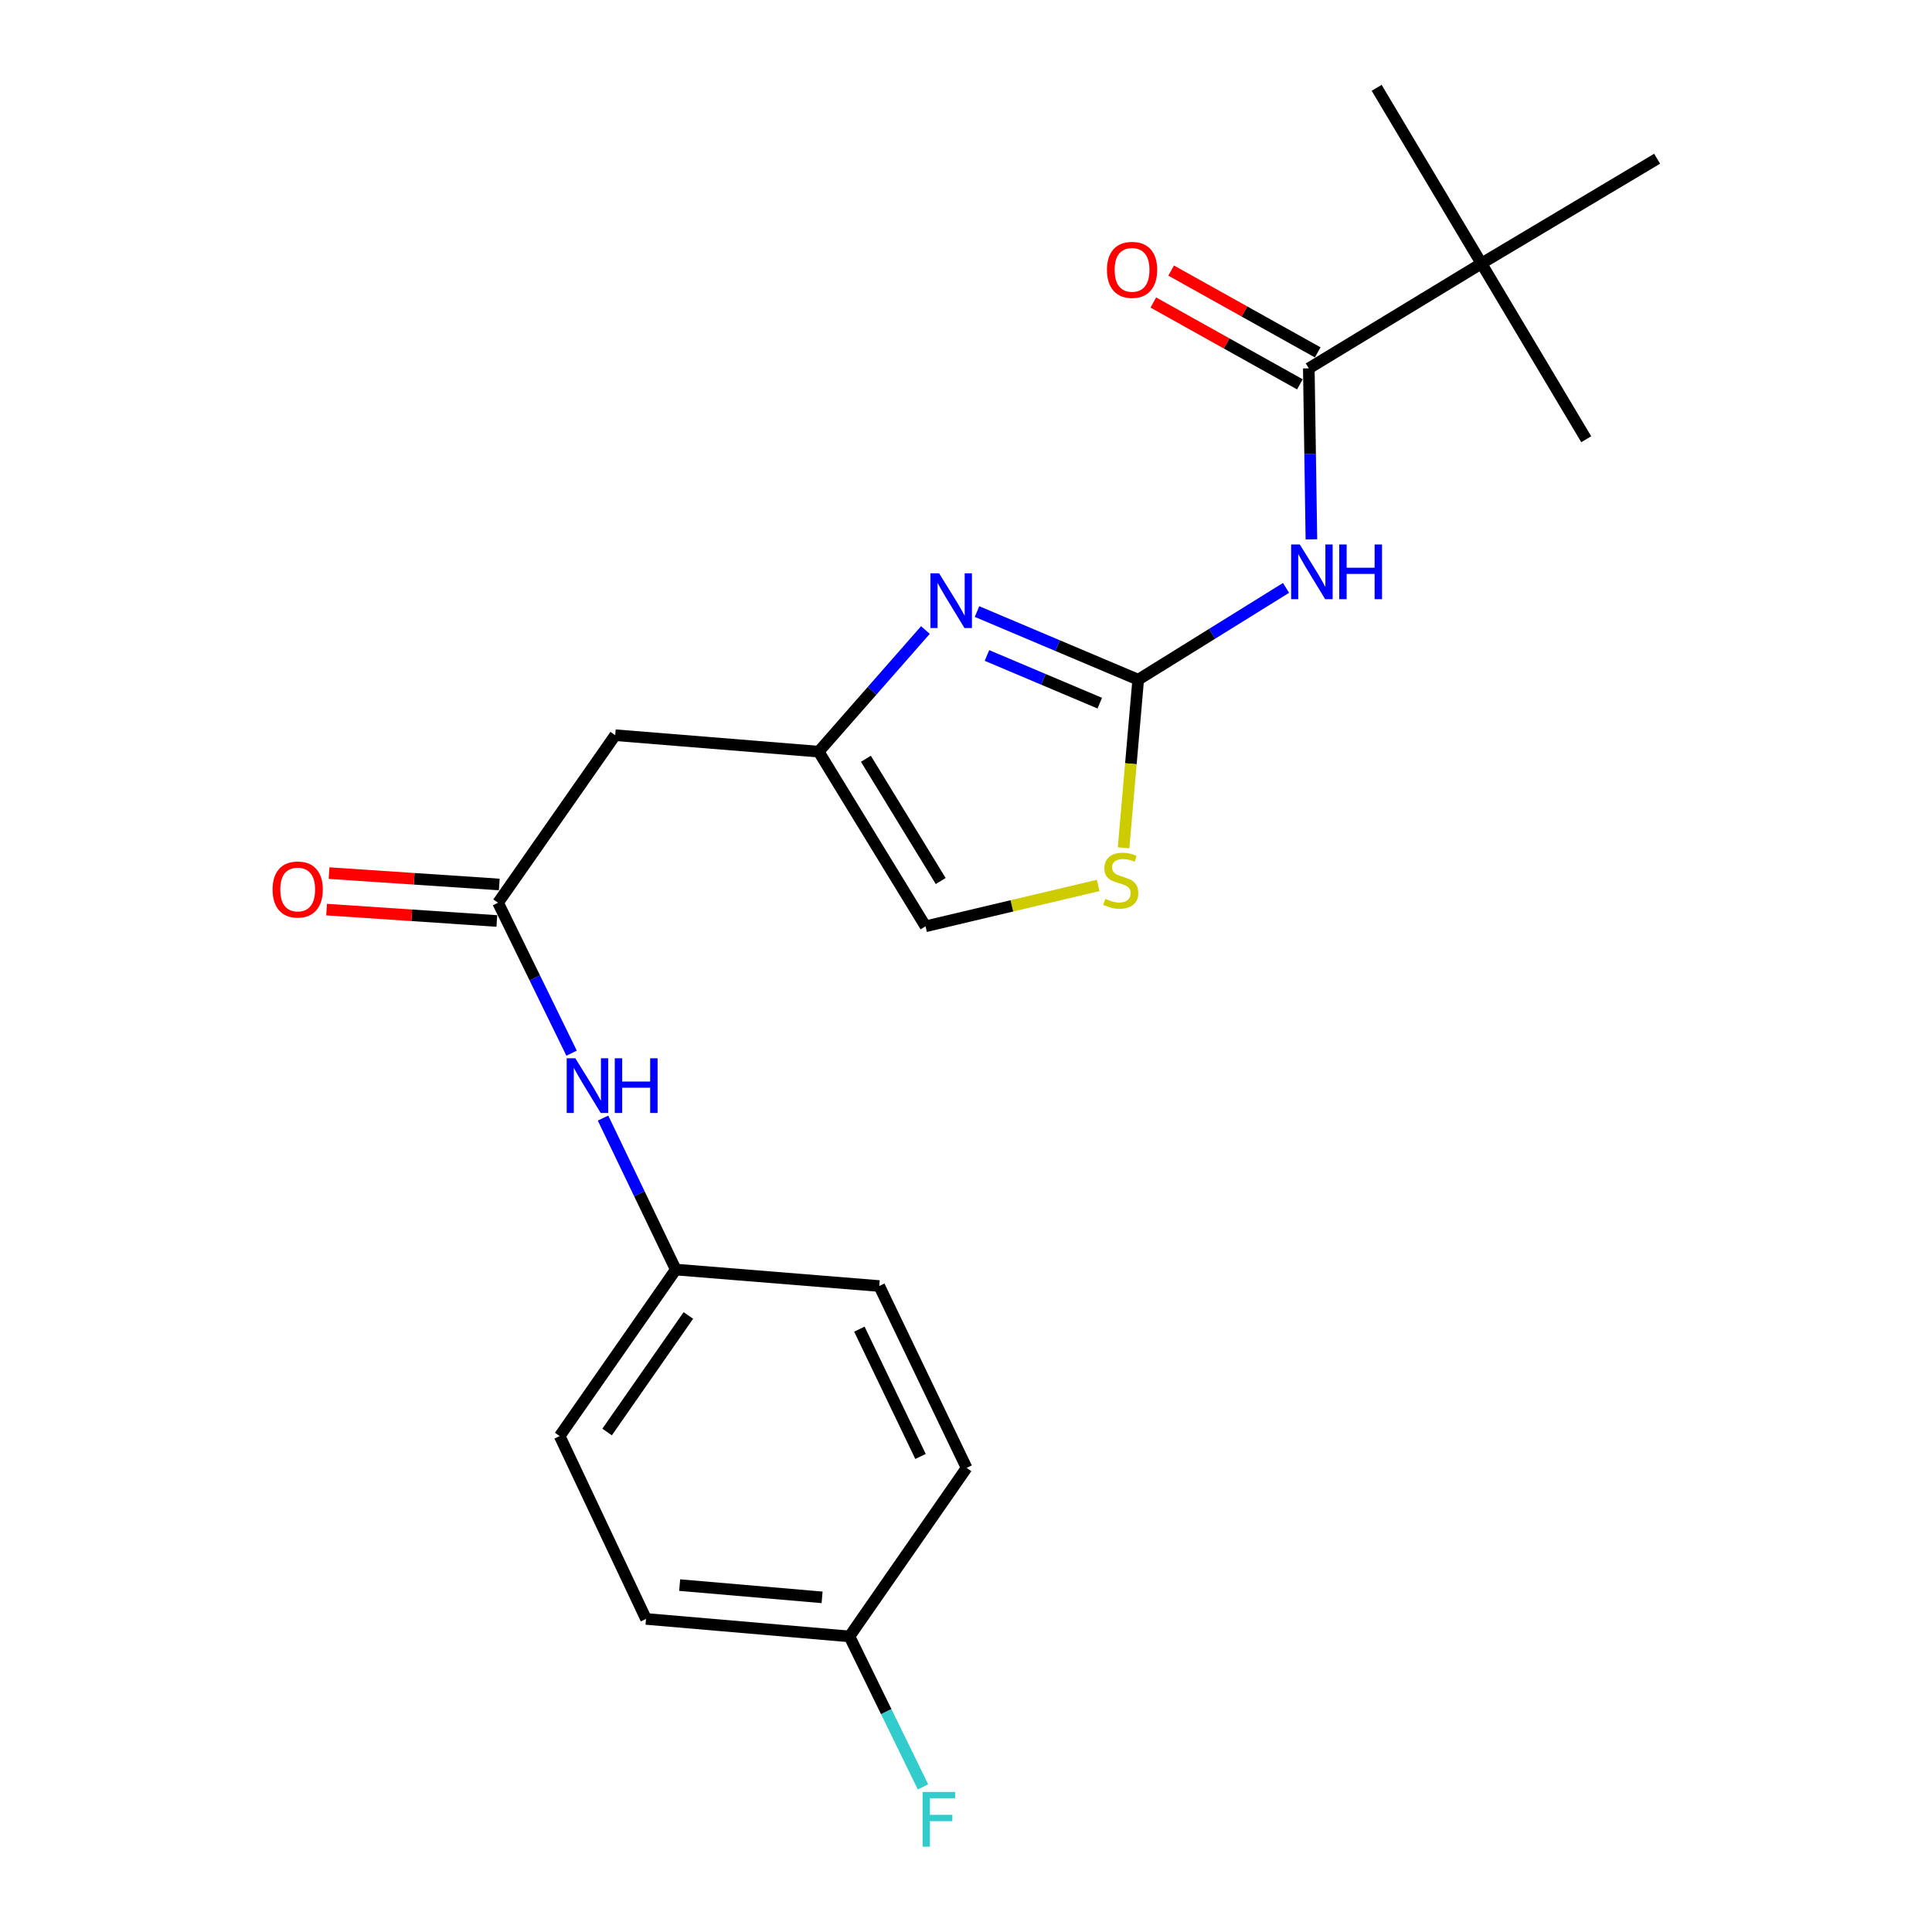 <?xml version='1.0' encoding='iso-8859-1'?>
<svg version='1.1' baseProfile='full'
              xmlns='http://www.w3.org/2000/svg'
                      xmlns:rdkit='http://www.rdkit.org/xml'
                      xmlns:xlink='http://www.w3.org/1999/xlink'
                  xml:space='preserve'
width='1000px' height='1000px' viewBox='0 0 1000 1000'>
<!-- END OF HEADER -->
<rect style='opacity:1.0;fill:#FFFFFF;stroke:none' width='1000' height='1000' x='0' y='0'> </rect>
<path class='bond-0' d='M 589.128,351.804 L 627.39,328.046' style='fill:none;fill-rule:evenodd;stroke:#000000;stroke-width:6px;stroke-linecap:butt;stroke-linejoin:miter;stroke-opacity:1' />
<path class='bond-0' d='M 627.39,328.046 L 665.652,304.288' style='fill:none;fill-rule:evenodd;stroke:#0000FF;stroke-width:6px;stroke-linecap:butt;stroke-linejoin:miter;stroke-opacity:1' />
<path class='bond-1' d='M 589.128,351.804 L 547.416,334.174' style='fill:none;fill-rule:evenodd;stroke:#000000;stroke-width:6px;stroke-linecap:butt;stroke-linejoin:miter;stroke-opacity:1' />
<path class='bond-1' d='M 547.416,334.174 L 505.705,316.543' style='fill:none;fill-rule:evenodd;stroke:#0000FF;stroke-width:6px;stroke-linecap:butt;stroke-linejoin:miter;stroke-opacity:1' />
<path class='bond-1' d='M 569.242,363.956 L 540.044,351.615' style='fill:none;fill-rule:evenodd;stroke:#000000;stroke-width:6px;stroke-linecap:butt;stroke-linejoin:miter;stroke-opacity:1' />
<path class='bond-1' d='M 540.044,351.615 L 510.846,339.274' style='fill:none;fill-rule:evenodd;stroke:#0000FF;stroke-width:6px;stroke-linecap:butt;stroke-linejoin:miter;stroke-opacity:1' />
<path class='bond-4' d='M 589.128,351.804 L 585.343,395.304' style='fill:none;fill-rule:evenodd;stroke:#000000;stroke-width:6px;stroke-linecap:butt;stroke-linejoin:miter;stroke-opacity:1' />
<path class='bond-4' d='M 585.343,395.304 L 581.557,438.803' style='fill:none;fill-rule:evenodd;stroke:#CCCC00;stroke-width:6px;stroke-linecap:butt;stroke-linejoin:miter;stroke-opacity:1' />
<path class='bond-2' d='M 678.783,279.184 L 678.111,234.925' style='fill:none;fill-rule:evenodd;stroke:#0000FF;stroke-width:6px;stroke-linecap:butt;stroke-linejoin:miter;stroke-opacity:1' />
<path class='bond-2' d='M 678.111,234.925 L 677.439,190.666' style='fill:none;fill-rule:evenodd;stroke:#000000;stroke-width:6px;stroke-linecap:butt;stroke-linejoin:miter;stroke-opacity:1' />
<path class='bond-3' d='M 478.998,326.093 L 451.369,357.573' style='fill:none;fill-rule:evenodd;stroke:#0000FF;stroke-width:6px;stroke-linecap:butt;stroke-linejoin:miter;stroke-opacity:1' />
<path class='bond-3' d='M 451.369,357.573 L 423.74,389.054' style='fill:none;fill-rule:evenodd;stroke:#000000;stroke-width:6px;stroke-linecap:butt;stroke-linejoin:miter;stroke-opacity:1' />
<path class='bond-8' d='M 677.439,190.666 L 766.792,136.385' style='fill:none;fill-rule:evenodd;stroke:#000000;stroke-width:6px;stroke-linecap:butt;stroke-linejoin:miter;stroke-opacity:1' />
<path class='bond-10' d='M 682.054,182.399 L 644.12,161.223' style='fill:none;fill-rule:evenodd;stroke:#000000;stroke-width:6px;stroke-linecap:butt;stroke-linejoin:miter;stroke-opacity:1' />
<path class='bond-10' d='M 644.12,161.223 L 606.185,140.046' style='fill:none;fill-rule:evenodd;stroke:#FF0000;stroke-width:6px;stroke-linecap:butt;stroke-linejoin:miter;stroke-opacity:1' />
<path class='bond-10' d='M 672.824,198.933 L 634.89,177.756' style='fill:none;fill-rule:evenodd;stroke:#000000;stroke-width:6px;stroke-linecap:butt;stroke-linejoin:miter;stroke-opacity:1' />
<path class='bond-10' d='M 634.89,177.756 L 596.956,156.58' style='fill:none;fill-rule:evenodd;stroke:#FF0000;stroke-width:6px;stroke-linecap:butt;stroke-linejoin:miter;stroke-opacity:1' />
<path class='bond-6' d='M 423.74,389.054 L 318.429,380.533' style='fill:none;fill-rule:evenodd;stroke:#000000;stroke-width:6px;stroke-linecap:butt;stroke-linejoin:miter;stroke-opacity:1' />
<path class='bond-22' d='M 423.74,389.054 L 479.052,479.458' style='fill:none;fill-rule:evenodd;stroke:#000000;stroke-width:6px;stroke-linecap:butt;stroke-linejoin:miter;stroke-opacity:1' />
<path class='bond-22' d='M 448.189,392.732 L 486.907,456.015' style='fill:none;fill-rule:evenodd;stroke:#000000;stroke-width:6px;stroke-linecap:butt;stroke-linejoin:miter;stroke-opacity:1' />
<path class='bond-7' d='M 568.426,458.292 L 523.739,468.875' style='fill:none;fill-rule:evenodd;stroke:#CCCC00;stroke-width:6px;stroke-linecap:butt;stroke-linejoin:miter;stroke-opacity:1' />
<path class='bond-7' d='M 523.739,468.875 L 479.052,479.458' style='fill:none;fill-rule:evenodd;stroke:#000000;stroke-width:6px;stroke-linecap:butt;stroke-linejoin:miter;stroke-opacity:1' />
<path class='bond-5' d='M 257.795,467.256 L 318.429,380.533' style='fill:none;fill-rule:evenodd;stroke:#000000;stroke-width:6px;stroke-linecap:butt;stroke-linejoin:miter;stroke-opacity:1' />
<path class='bond-9' d='M 257.795,467.256 L 276.823,506.191' style='fill:none;fill-rule:evenodd;stroke:#000000;stroke-width:6px;stroke-linecap:butt;stroke-linejoin:miter;stroke-opacity:1' />
<path class='bond-9' d='M 276.823,506.191 L 295.852,545.127' style='fill:none;fill-rule:evenodd;stroke:#0000FF;stroke-width:6px;stroke-linecap:butt;stroke-linejoin:miter;stroke-opacity:1' />
<path class='bond-11' d='M 258.426,457.809 L 214.369,454.864' style='fill:none;fill-rule:evenodd;stroke:#000000;stroke-width:6px;stroke-linecap:butt;stroke-linejoin:miter;stroke-opacity:1' />
<path class='bond-11' d='M 214.369,454.864 L 170.313,451.919' style='fill:none;fill-rule:evenodd;stroke:#FF0000;stroke-width:6px;stroke-linecap:butt;stroke-linejoin:miter;stroke-opacity:1' />
<path class='bond-11' d='M 257.163,476.702 L 213.107,473.757' style='fill:none;fill-rule:evenodd;stroke:#000000;stroke-width:6px;stroke-linecap:butt;stroke-linejoin:miter;stroke-opacity:1' />
<path class='bond-11' d='M 213.107,473.757 L 169.05,470.812' style='fill:none;fill-rule:evenodd;stroke:#FF0000;stroke-width:6px;stroke-linecap:butt;stroke-linejoin:miter;stroke-opacity:1' />
<path class='bond-19' d='M 766.792,136.385 L 821.031,227.348' style='fill:none;fill-rule:evenodd;stroke:#000000;stroke-width:6px;stroke-linecap:butt;stroke-linejoin:miter;stroke-opacity:1' />
<path class='bond-20' d='M 766.792,136.385 L 857.733,82.157' style='fill:none;fill-rule:evenodd;stroke:#000000;stroke-width:6px;stroke-linecap:butt;stroke-linejoin:miter;stroke-opacity:1' />
<path class='bond-21' d='M 766.792,136.385 L 712.553,45.455' style='fill:none;fill-rule:evenodd;stroke:#000000;stroke-width:6px;stroke-linecap:butt;stroke-linejoin:miter;stroke-opacity:1' />
<path class='bond-12' d='M 312.127,578.721 L 330.952,617.922' style='fill:none;fill-rule:evenodd;stroke:#0000FF;stroke-width:6px;stroke-linecap:butt;stroke-linejoin:miter;stroke-opacity:1' />
<path class='bond-12' d='M 330.952,617.922 L 349.777,657.122' style='fill:none;fill-rule:evenodd;stroke:#000000;stroke-width:6px;stroke-linecap:butt;stroke-linejoin:miter;stroke-opacity:1' />
<path class='bond-15' d='M 349.777,657.122 L 455.099,665.643' style='fill:none;fill-rule:evenodd;stroke:#000000;stroke-width:6px;stroke-linecap:butt;stroke-linejoin:miter;stroke-opacity:1' />
<path class='bond-16' d='M 349.777,657.122 L 289.69,743.309' style='fill:none;fill-rule:evenodd;stroke:#000000;stroke-width:6px;stroke-linecap:butt;stroke-linejoin:miter;stroke-opacity:1' />
<path class='bond-16' d='M 356.297,680.879 L 314.236,741.21' style='fill:none;fill-rule:evenodd;stroke:#000000;stroke-width:6px;stroke-linecap:butt;stroke-linejoin:miter;stroke-opacity:1' />
<path class='bond-13' d='M 439.688,847.01 L 334.377,837.953' style='fill:none;fill-rule:evenodd;stroke:#000000;stroke-width:6px;stroke-linecap:butt;stroke-linejoin:miter;stroke-opacity:1' />
<path class='bond-13' d='M 425.513,826.786 L 351.796,820.446' style='fill:none;fill-rule:evenodd;stroke:#000000;stroke-width:6px;stroke-linecap:butt;stroke-linejoin:miter;stroke-opacity:1' />
<path class='bond-14' d='M 439.688,847.01 L 458.716,885.946' style='fill:none;fill-rule:evenodd;stroke:#000000;stroke-width:6px;stroke-linecap:butt;stroke-linejoin:miter;stroke-opacity:1' />
<path class='bond-14' d='M 458.716,885.946 L 477.745,924.881' style='fill:none;fill-rule:evenodd;stroke:#33CCCC;stroke-width:6px;stroke-linecap:butt;stroke-linejoin:miter;stroke-opacity:1' />
<path class='bond-23' d='M 439.688,847.01 L 500.312,759.782' style='fill:none;fill-rule:evenodd;stroke:#000000;stroke-width:6px;stroke-linecap:butt;stroke-linejoin:miter;stroke-opacity:1' />
<path class='bond-17' d='M 455.099,665.643 L 500.312,759.782' style='fill:none;fill-rule:evenodd;stroke:#000000;stroke-width:6px;stroke-linecap:butt;stroke-linejoin:miter;stroke-opacity:1' />
<path class='bond-17' d='M 444.812,687.962 L 476.461,753.859' style='fill:none;fill-rule:evenodd;stroke:#000000;stroke-width:6px;stroke-linecap:butt;stroke-linejoin:miter;stroke-opacity:1' />
<path class='bond-18' d='M 289.69,743.309 L 334.377,837.953' style='fill:none;fill-rule:evenodd;stroke:#000000;stroke-width:6px;stroke-linecap:butt;stroke-linejoin:miter;stroke-opacity:1' />
<path  class='atom-1' d='M 672.778 281.817
L 682.058 296.817
Q 682.978 298.297, 684.458 300.977
Q 685.938 303.657, 686.018 303.817
L 686.018 281.817
L 689.778 281.817
L 689.778 310.137
L 685.898 310.137
L 675.938 293.737
Q 674.778 291.817, 673.538 289.617
Q 672.338 287.417, 671.978 286.737
L 671.978 310.137
L 668.298 310.137
L 668.298 281.817
L 672.778 281.817
' fill='#0000FF'/>
<path  class='atom-1' d='M 693.178 281.817
L 697.018 281.817
L 697.018 293.857
L 711.498 293.857
L 711.498 281.817
L 715.338 281.817
L 715.338 310.137
L 711.498 310.137
L 711.498 297.057
L 697.018 297.057
L 697.018 310.137
L 693.178 310.137
L 693.178 281.817
' fill='#0000FF'/>
<path  class='atom-2' d='M 486.078 296.734
L 495.358 311.734
Q 496.278 313.214, 497.758 315.894
Q 499.238 318.574, 499.318 318.734
L 499.318 296.734
L 503.078 296.734
L 503.078 325.054
L 499.198 325.054
L 489.238 308.654
Q 488.078 306.734, 486.838 304.534
Q 485.638 302.334, 485.278 301.654
L 485.278 325.054
L 481.598 325.054
L 481.598 296.734
L 486.078 296.734
' fill='#0000FF'/>
<path  class='atom-5' d='M 572.102 465.246
Q 572.422 465.366, 573.742 465.926
Q 575.062 466.486, 576.502 466.846
Q 577.982 467.166, 579.422 467.166
Q 582.102 467.166, 583.662 465.886
Q 585.222 464.566, 585.222 462.286
Q 585.222 460.726, 584.422 459.766
Q 583.662 458.806, 582.462 458.286
Q 581.262 457.766, 579.262 457.166
Q 576.742 456.406, 575.222 455.686
Q 573.742 454.966, 572.662 453.446
Q 571.622 451.926, 571.622 449.366
Q 571.622 445.806, 574.022 443.606
Q 576.462 441.406, 581.262 441.406
Q 584.542 441.406, 588.262 442.966
L 587.342 446.046
Q 583.942 444.646, 581.382 444.646
Q 578.622 444.646, 577.102 445.806
Q 575.582 446.926, 575.622 448.886
Q 575.622 450.406, 576.382 451.326
Q 577.182 452.246, 578.302 452.766
Q 579.462 453.286, 581.382 453.886
Q 583.942 454.686, 585.462 455.486
Q 586.982 456.286, 588.062 457.926
Q 589.182 459.526, 589.182 462.286
Q 589.182 466.206, 586.542 468.326
Q 583.942 470.406, 579.582 470.406
Q 577.062 470.406, 575.142 469.846
Q 573.262 469.326, 571.022 468.406
L 572.102 465.246
' fill='#CCCC00'/>
<path  class='atom-10' d='M 297.799 547.761
L 307.079 562.761
Q 307.999 564.241, 309.479 566.921
Q 310.959 569.601, 311.039 569.761
L 311.039 547.761
L 314.799 547.761
L 314.799 576.081
L 310.919 576.081
L 300.959 559.681
Q 299.799 557.761, 298.559 555.561
Q 297.359 553.361, 296.999 552.681
L 296.999 576.081
L 293.319 576.081
L 293.319 547.761
L 297.799 547.761
' fill='#0000FF'/>
<path  class='atom-10' d='M 318.199 547.761
L 322.039 547.761
L 322.039 559.801
L 336.519 559.801
L 336.519 547.761
L 340.359 547.761
L 340.359 576.081
L 336.519 576.081
L 336.519 563.001
L 322.039 563.001
L 322.039 576.081
L 318.199 576.081
L 318.199 547.761
' fill='#0000FF'/>
<path  class='atom-11' d='M 572.951 139.674
Q 572.951 132.874, 576.311 129.074
Q 579.671 125.274, 585.951 125.274
Q 592.231 125.274, 595.591 129.074
Q 598.951 132.874, 598.951 139.674
Q 598.951 146.554, 595.551 150.474
Q 592.151 154.354, 585.951 154.354
Q 579.711 154.354, 576.311 150.474
Q 572.951 146.594, 572.951 139.674
M 585.951 151.154
Q 590.271 151.154, 592.591 148.274
Q 594.951 145.354, 594.951 139.674
Q 594.951 134.114, 592.591 131.314
Q 590.271 128.474, 585.951 128.474
Q 581.631 128.474, 579.271 131.274
Q 576.951 134.074, 576.951 139.674
Q 576.951 145.394, 579.271 148.274
Q 581.631 151.154, 585.951 151.154
' fill='#FF0000'/>
<path  class='atom-12' d='M 141.083 460.403
Q 141.083 453.603, 144.443 449.803
Q 147.803 446.003, 154.083 446.003
Q 160.363 446.003, 163.723 449.803
Q 167.083 453.603, 167.083 460.403
Q 167.083 467.283, 163.683 471.203
Q 160.283 475.083, 154.083 475.083
Q 147.843 475.083, 144.443 471.203
Q 141.083 467.323, 141.083 460.403
M 154.083 471.883
Q 158.403 471.883, 160.723 469.003
Q 163.083 466.083, 163.083 460.403
Q 163.083 454.843, 160.723 452.043
Q 158.403 449.203, 154.083 449.203
Q 149.763 449.203, 147.403 452.003
Q 145.083 454.803, 145.083 460.403
Q 145.083 466.123, 147.403 469.003
Q 149.763 471.883, 154.083 471.883
' fill='#FF0000'/>
<path  class='atom-15' d='M 477.532 927.515
L 494.372 927.515
L 494.372 930.755
L 481.332 930.755
L 481.332 939.355
L 492.932 939.355
L 492.932 942.635
L 481.332 942.635
L 481.332 955.835
L 477.532 955.835
L 477.532 927.515
' fill='#33CCCC'/>
</svg>
